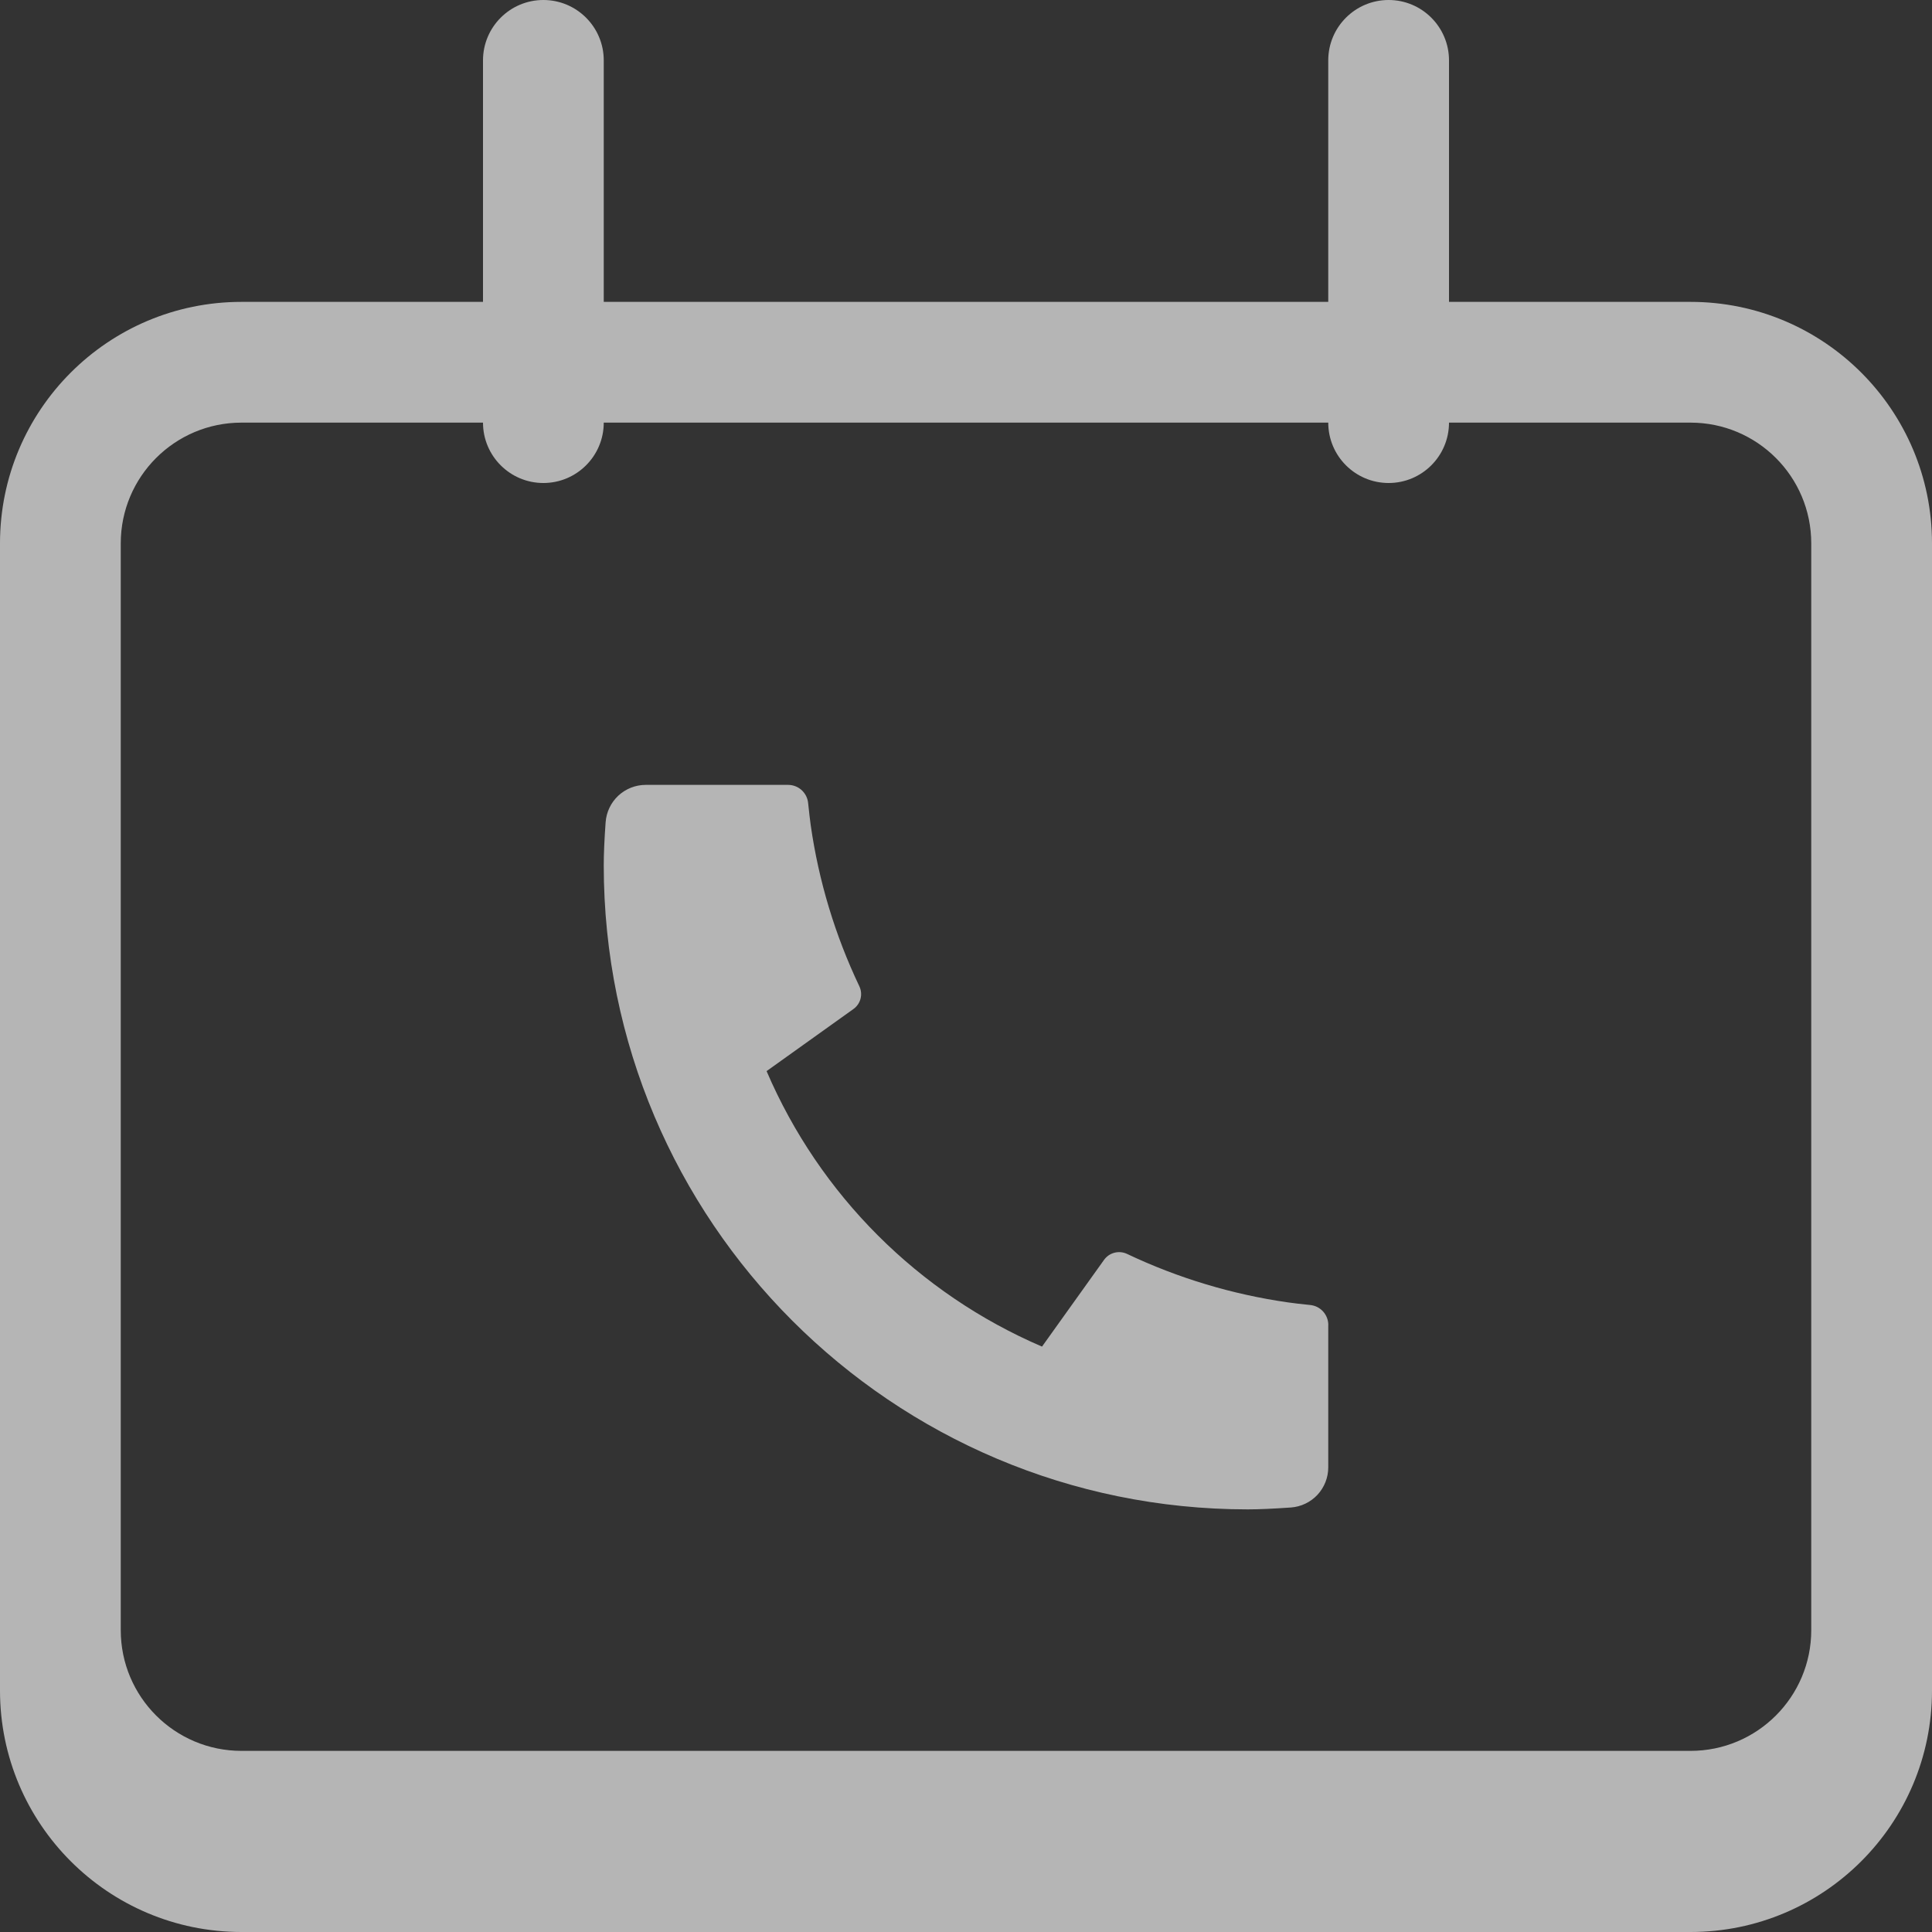 <svg width="32" height="32" viewBox="0 0 32 32" fill="none" xmlns="http://www.w3.org/2000/svg">
    <rect x="0" y="0" width="32" height="32" fill="#333333" stroke="none"/>
    <path fill-rule="evenodd" clip-rule="evenodd" d="M10 1C10 0.448 9.552 0 9 0C8.448 0 8 0.448 8 1V5H4C1.791 5 0 6.791 0 9V27V28C0 30.209 1.791 32 4 32H28C30.209 32 32 30.209 32 28V27V9C32 6.791 30.209 5 28 5H24V1C24 0.448 23.552 0 23 0C22.448 0 22 0.448 22 1V5H10V1ZM10 7C10 7.552 9.552 8 9 8C8.448 8 8 7.552 8 7H4C2.895 7 2 7.895 2 9V27C2 28.105 2.895 29 4 29H28C29.105 29 30 28.105 30 27V9C30 7.895 29.105 7 28 7H24C24 7.552 23.552 8 23 8C22.448 8 22 7.552 22 7H10ZM22 24.304V21.947H22.001C22.001 21.864 21.97 21.784 21.915 21.723C21.86 21.662 21.784 21.623 21.701 21.615C21.549 21.6 21.427 21.585 21.335 21.572C20.41 21.44 19.511 21.169 18.668 20.769C18.603 20.738 18.529 20.731 18.459 20.749C18.389 20.767 18.328 20.809 18.286 20.868L17.259 22.304C15.21 21.424 13.576 19.791 12.697 17.741L14.135 16.713C14.255 16.628 14.297 16.469 14.233 16.335C13.832 15.492 13.56 14.593 13.428 13.668C13.415 13.575 13.401 13.453 13.385 13.3C13.377 13.218 13.338 13.142 13.277 13.086C13.216 13.031 13.136 13 13.053 13H10.696C10.527 13 10.365 13.064 10.241 13.179C10.118 13.294 10.043 13.452 10.031 13.62C10.01 13.911 10 14.149 10 14.333C10 20.225 14.775 25 20.667 25C20.851 25 21.089 24.989 21.38 24.969C21.548 24.957 21.706 24.882 21.821 24.759C21.936 24.635 22 24.473 22 24.304Z" fill="white" fill-opacity="0.64"/>
</svg>